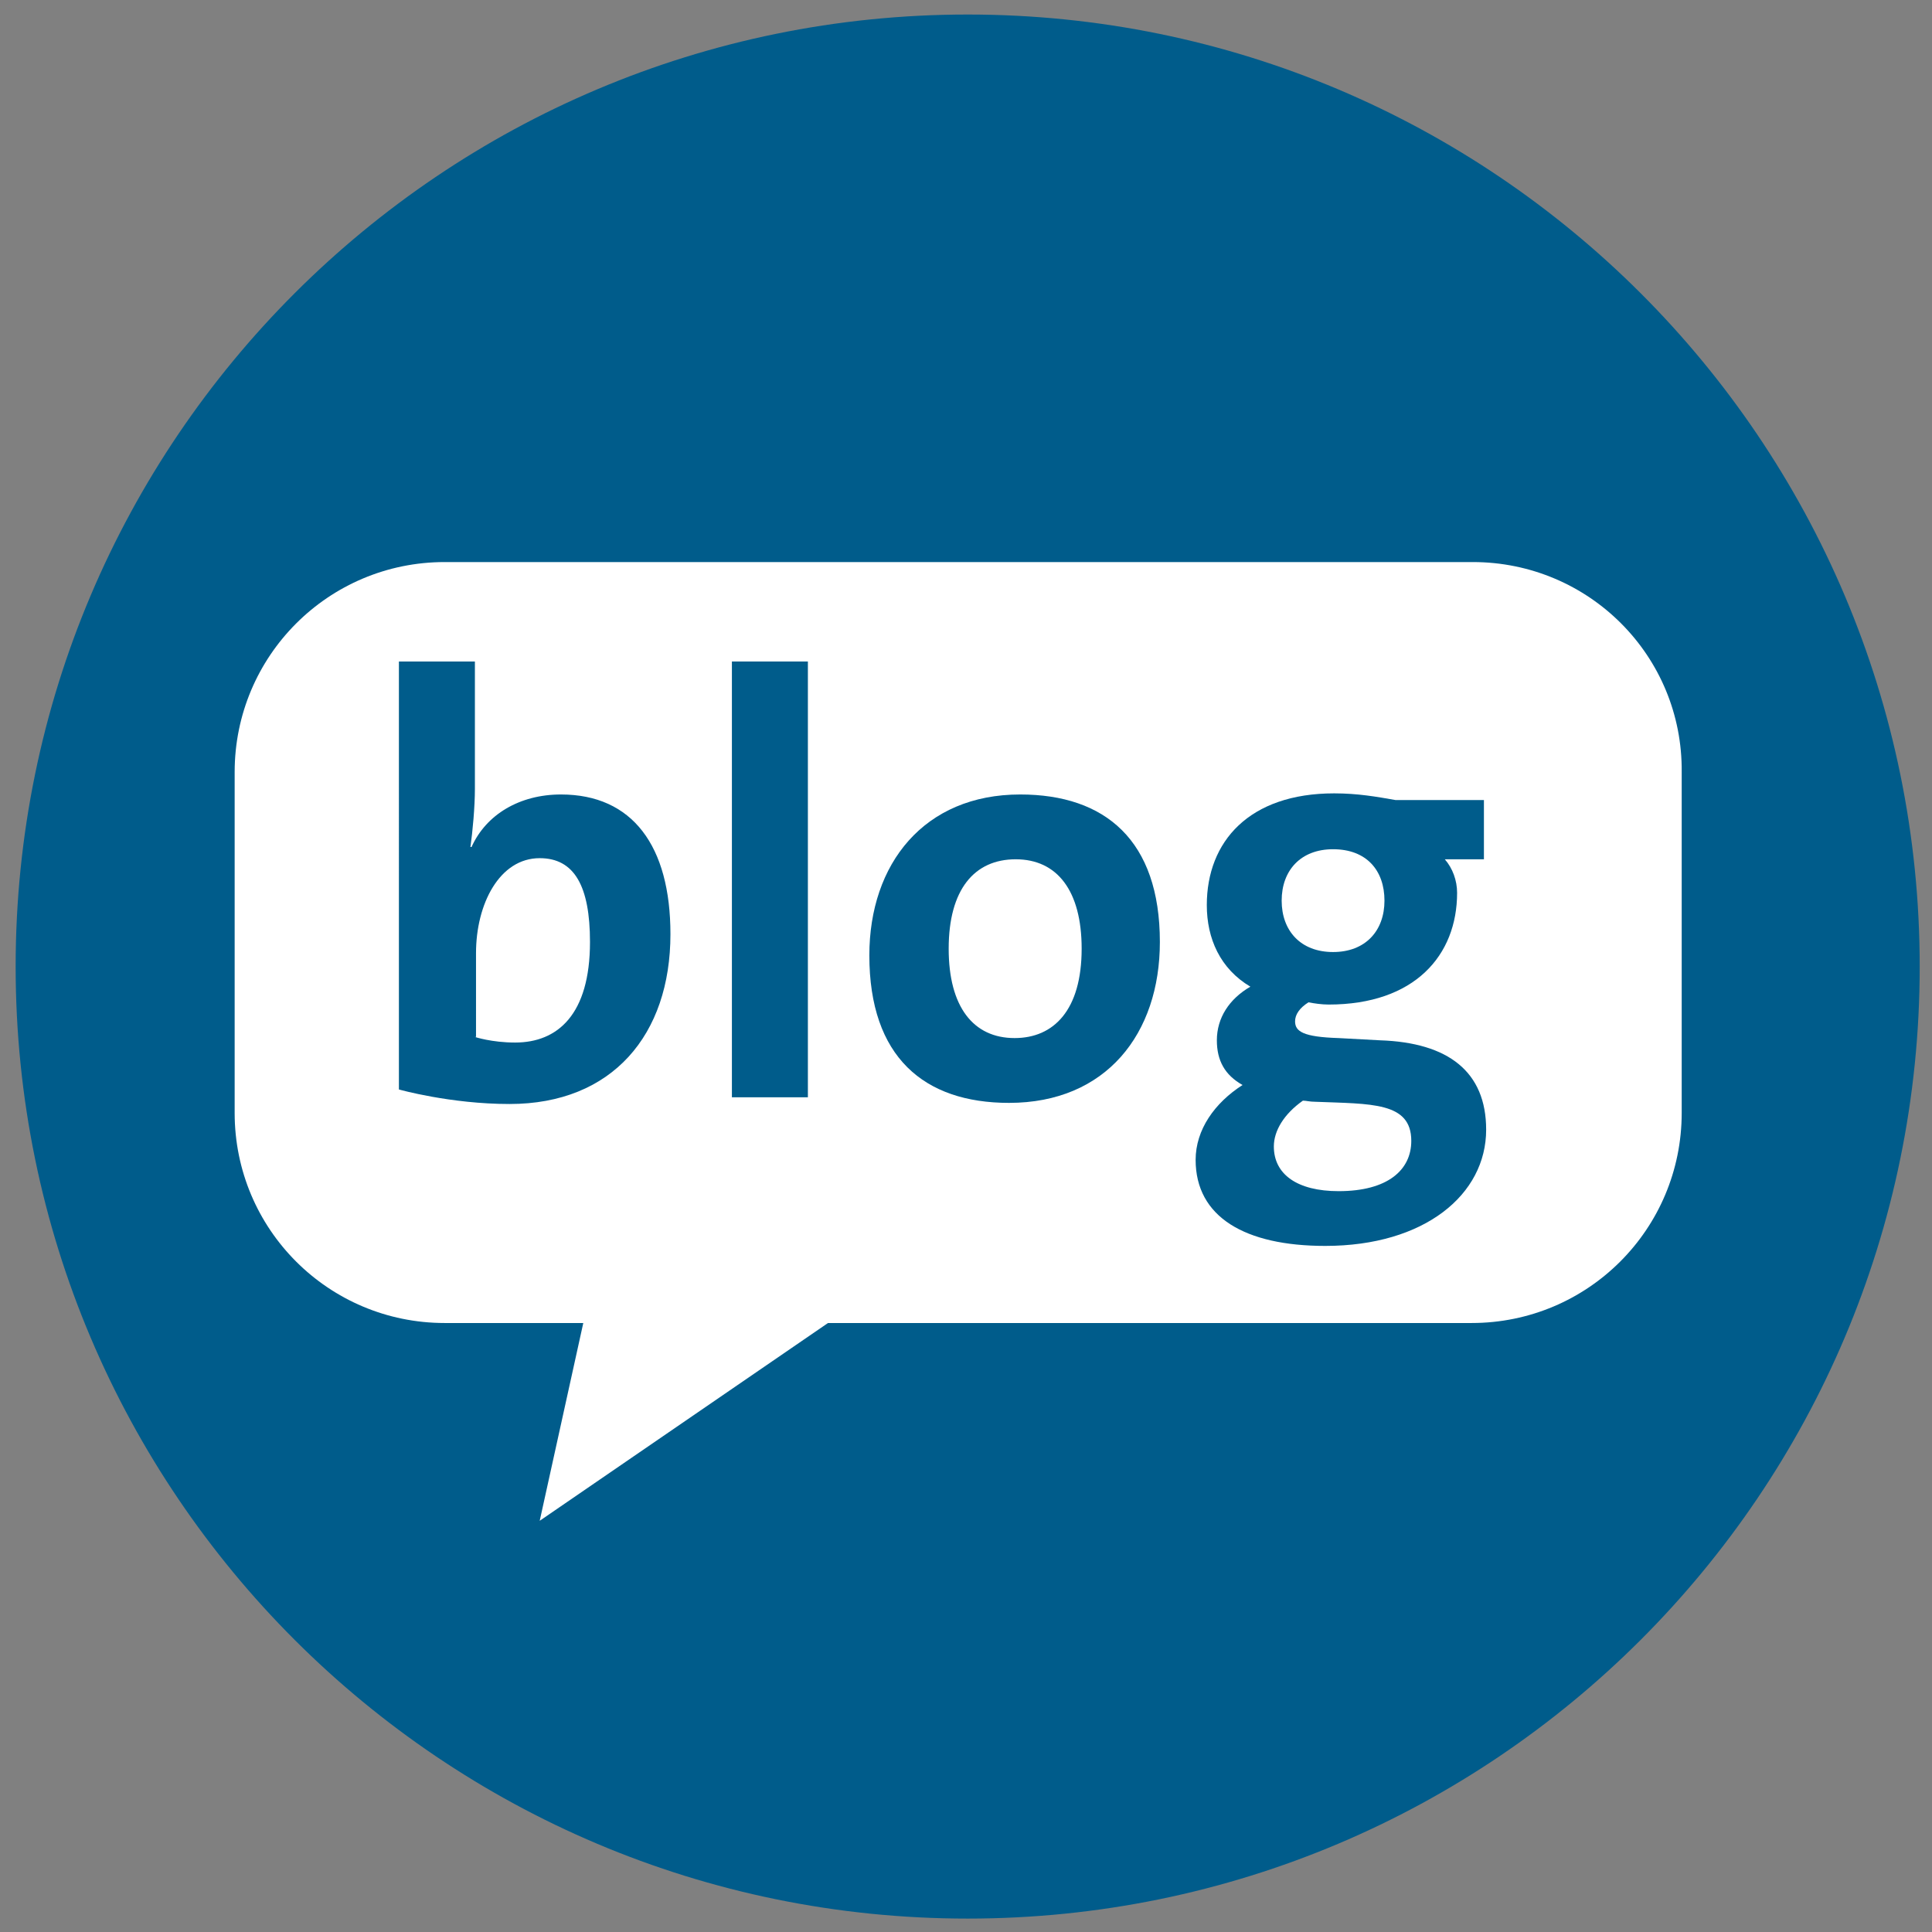 <?xml version="1.0" encoding="UTF-8"?>
<!-- Generator: Adobe Illustrator 27.7.0, SVG Export Plug-In . SVG Version: 6.00 Build 0)  -->
<svg xmlns="http://www.w3.org/2000/svg" xmlns:xlink="http://www.w3.org/1999/xlink" version="1.1" id="Ebene_1" x="0px" y="0px" viewBox="0 0 172.9 172.9" style="enable-background:new 0 0 172.9 172.9;" xml:space="preserve">
<rect x="0" y="0" width="172.9" height="172.9" fill="#808080" stroke="none"/>
<style type="text/css">
	.st0{fill-rule:evenodd;clip-rule:evenodd;fill:#005C8B;}
	.st1{fill:#FFFFFF;}
	.st2{fill:#005C8B;}
</style>
<path class="st0" d="M171.8,86.5c0,47.1-38.2,85.2-85.2,85.2S1.4,133.6,1.4,86.5S39.6,1.3,86.6,1.3S171.8,39.4,171.8,86.5"></path>
<path class="st1" d="M131.8,50.3h-46h-46C29.4,50.3,21,58.7,21,69.1v30.5c0,10.4,8.4,18.8,18.8,18.8h12.4l-3.9,17.7l25.8-17.7h57.6  c10.4,0,18.8-8.4,18.8-18.8V69.1C150.6,58.7,142.2,50.3,131.8,50.3z"></path>
<g>
	<path class="st2" d="M42.5,70.6c0,1.6-0.2,3.8-0.4,5.2h0.1c1.3-2.9,4.3-4.7,8-4.7c6.4,0,9.8,4.6,9.8,12.5c0,9-5.2,15.2-14.4,15.2   c-5.3,0-9.9-1.3-9.9-1.3V59.2h6.8V70.6z M42.5,92.8c0,0,1.5,0.5,3.6,0.5c3.8,0,6.7-2.5,6.7-9c0-5-1.4-7.5-4.5-7.5   c-3.6,0-5.7,4.1-5.7,8.5V92.8z"></path>
	<path class="st2" d="M65.5,98.2v-39h6.8v39H65.5z"></path>
	<path class="st2" d="M90.3,98.7c-7.6,0-12.5-4.1-12.5-13.2c0-8.2,4.9-14.4,13.5-14.4c7.6,0,12.5,4.1,12.5,13.2   C103.8,92.5,99,98.7,90.3,98.7z M90.9,76.9c-3.7,0-6,2.7-6,8c0,5.2,2.2,8,5.9,8c3.5,0,6-2.5,6-8C96.8,79.7,94.6,76.9,90.9,76.9z"></path>
	<path class="st2" d="M129.3,76.9c0.7,0.8,1.1,1.9,1.1,3c0,5.6-3.8,10-11.5,10c-0.6,0-1.3-0.1-1.8-0.2c-0.8,0.5-1.2,1.1-1.2,1.7   c0,0.9,0.7,1.4,3.9,1.5l3.7,0.2c6.1,0.2,9.5,2.8,9.5,8c0,5.8-5.5,10.4-14.4,10.4c-7.2,0-11.6-2.6-11.6-7.7c0-2.7,1.7-5.1,4.2-6.7   c-1.6-0.9-2.3-2.2-2.3-4c0-2,1.1-3.7,3-4.8c-2.7-1.6-3.9-4.3-3.9-7.3c0-5.7,3.8-10,11.4-10c2.1,0,3.8,0.3,5.5,0.6h7.9v5.3H129.3z    M116.6,98.5c-1.7,1.2-2.6,2.7-2.6,4.1c0,2.5,2.1,4,5.8,4c4.4,0,6.5-1.9,6.5-4.5c0-3.5-3.6-3.3-8.6-3.5   C117.2,98.6,116.9,98.5,116.6,98.5z M119.3,76c-2.9,0-4.6,1.9-4.6,4.6s1.7,4.6,4.6,4.6c2.9,0,4.6-1.9,4.6-4.6S122.3,76,119.3,76z"></path>
</g>
</svg>
